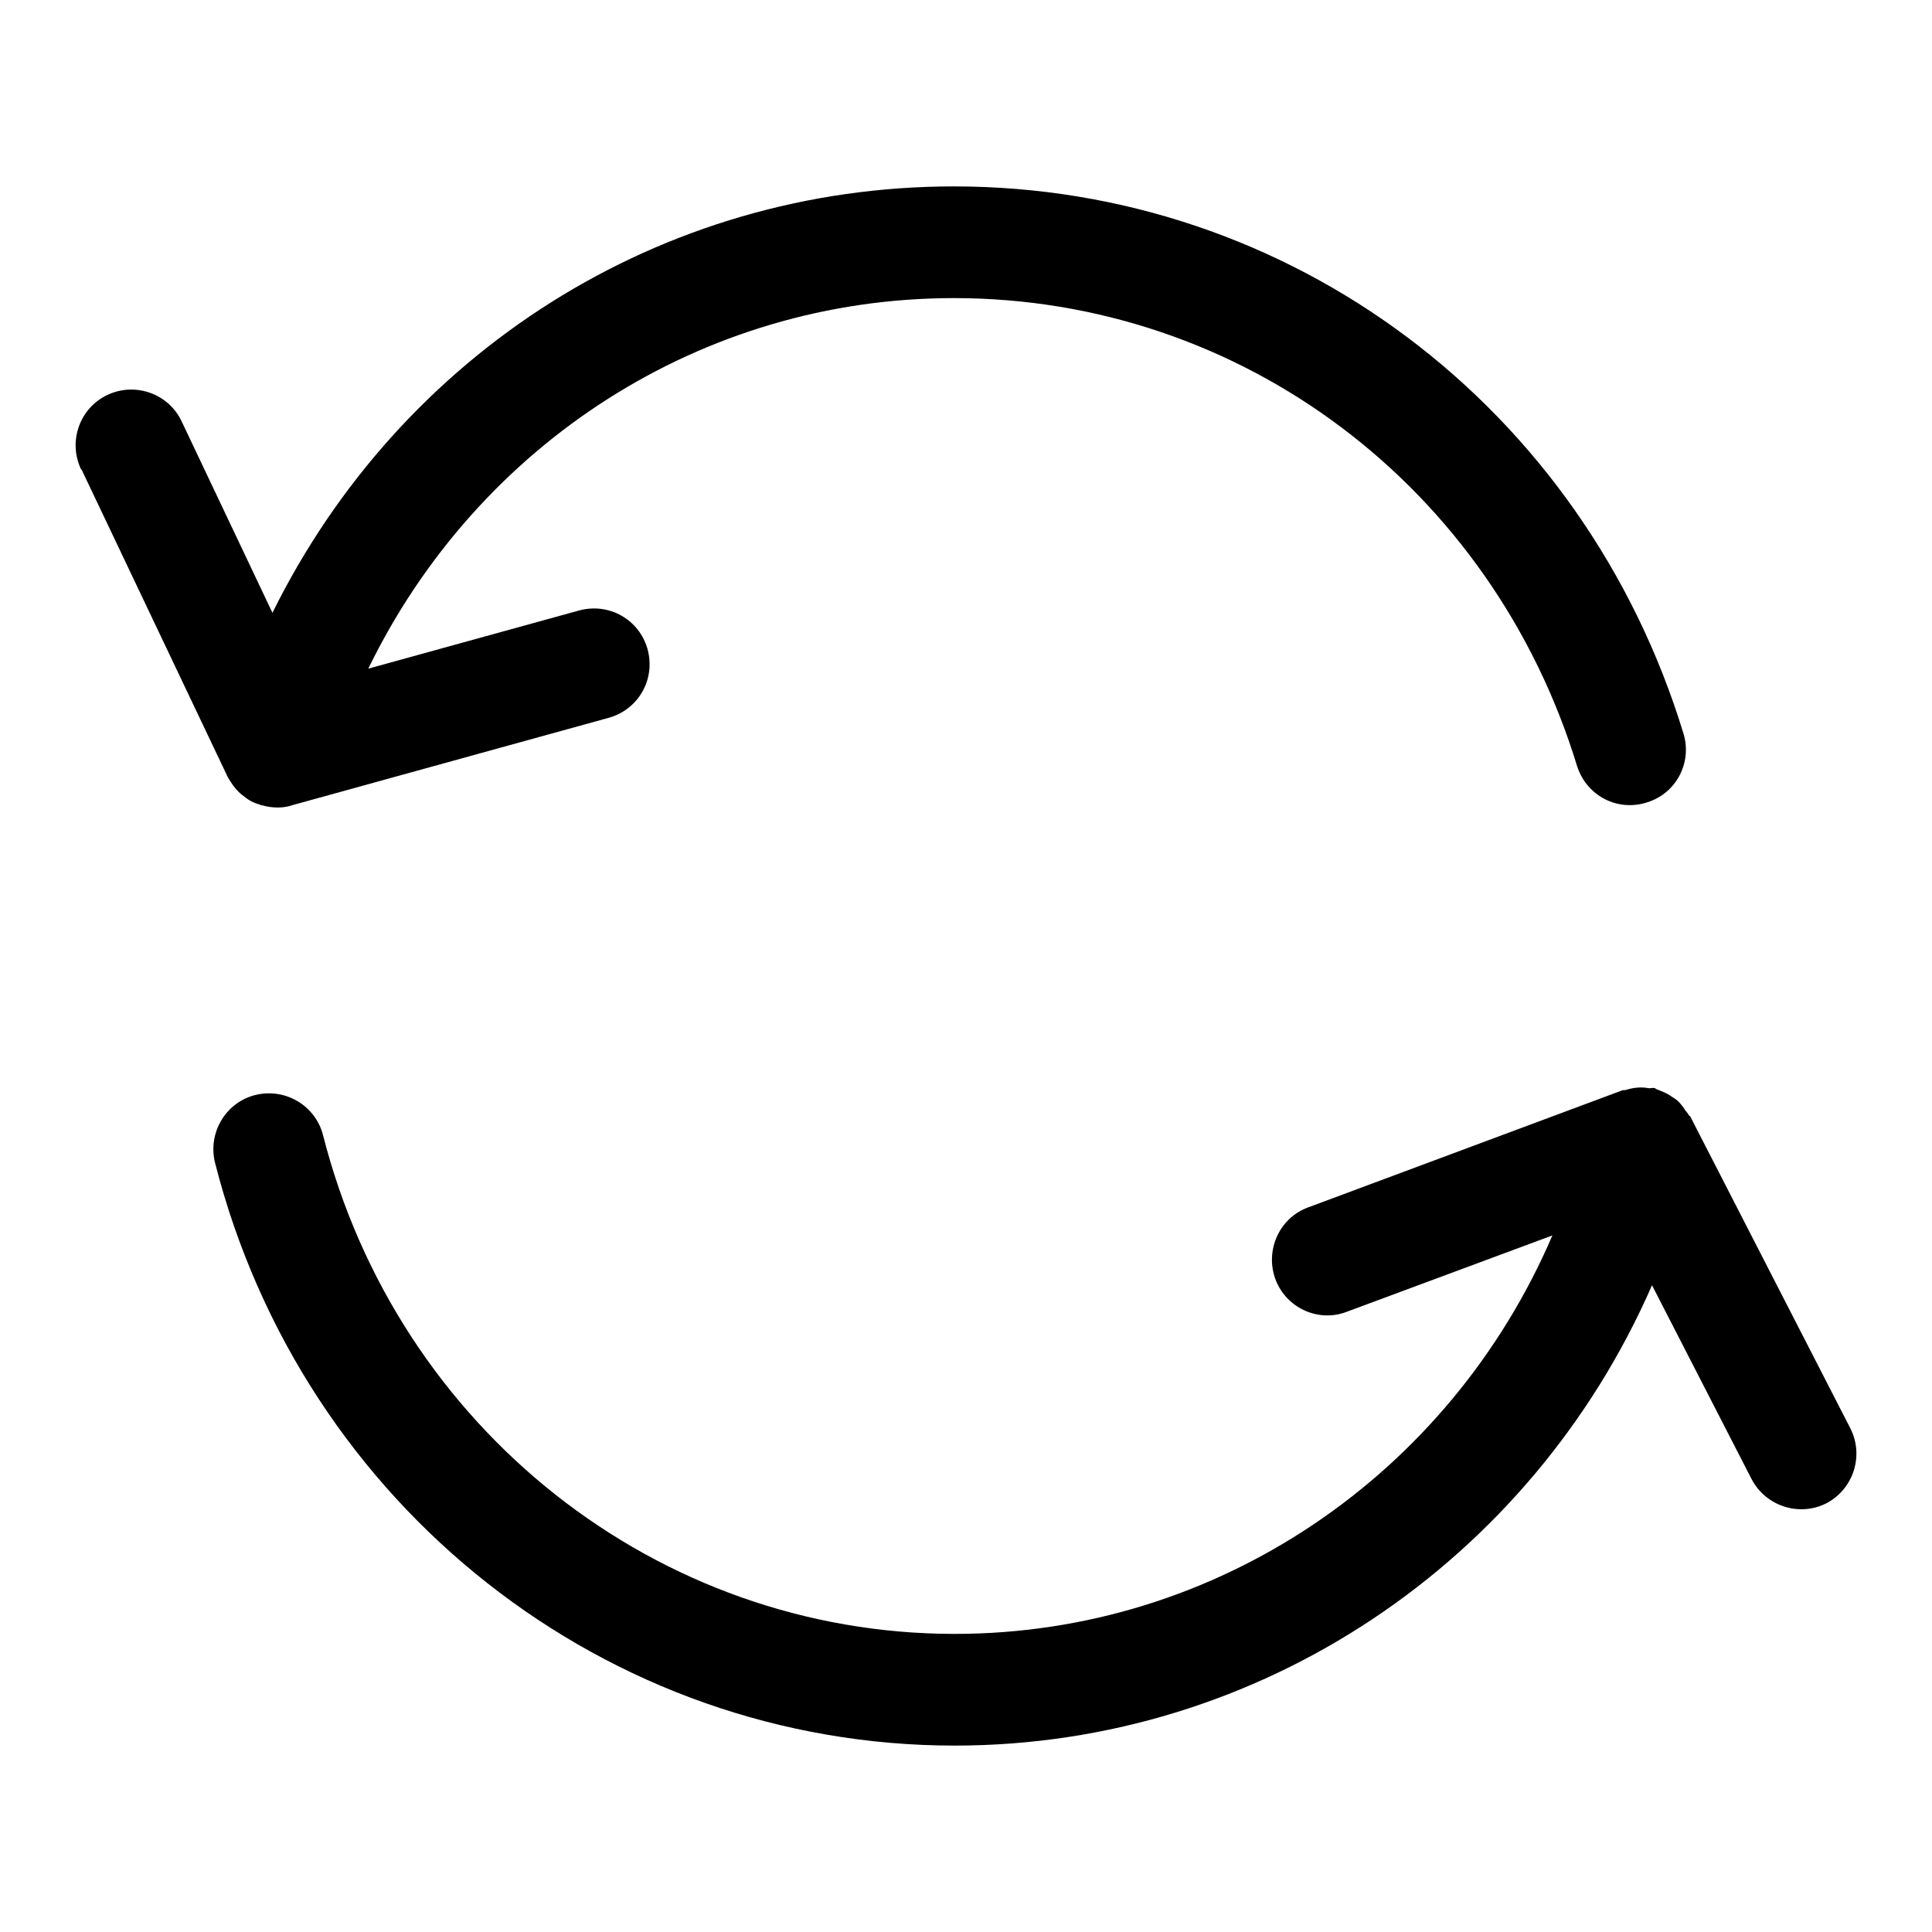 <?xml version="1.0" encoding="utf-8"?>
<!-- Svg Vector Icons : http://www.onlinewebfonts.com/icon -->
<!DOCTYPE svg PUBLIC "-//W3C//DTD SVG 1.1//EN" "http://www.w3.org/Graphics/SVG/1.1/DTD/svg11.dtd">
<svg version="1.1" xmlns="http://www.w3.org/2000/svg" xmlns:xlink="http://www.w3.org/1999/xlink" x="0px" y="0px" viewBox="0 0 256 256" enable-background="new 0 0 256 256" xml:space="preserve">
<g> <path fill="#000000" d="M224,148c0-0.1-0.1-0.1-0.2-0.2c-0.2-0.4-0.5-0.6-0.7-1c-0.3-0.4-0.6-0.8-1-1.1c-0.3-0.2-0.6-0.4-0.9-0.6 c-0.5-0.3-1-0.5-1.5-0.7c-0.1,0-0.2-0.1-0.4-0.2c-0.3-0.1-0.5,0-0.8,0c-1-0.2-2-0.1-3,0.2c-0.2,0.1-0.4,0-0.6,0.1L173.3,160 c-3.8,1.4-5.7,5.7-4.3,9.5c1.4,3.8,5.7,5.8,9.5,4.3l27.2-10.1c-13.6,31.7-44.4,52.8-79.2,52.8c-39.4,0-73.8-27.2-83.7-66.1 c-1-3.9-5-6.3-9-5.3c-3.9,1-6.3,5-5.3,9c11.6,45.5,51.9,77.2,98,77.2c40.5,0,76.4-24.4,92.4-61l13.2,25.7c1.9,3.6,6.3,5,9.9,3.2 c0,0,0,0,0,0c3.6-1.9,5-6.3,3.2-9.9c0,0,0,0,0,0L224,148z M126.4,39.5c38.1,0,71.3,25,82.6,62.1c1.3,3.9,5.4,6,9.3,4.7 c3.8-1.2,5.9-5.2,4.8-9c-13.2-43.4-52.1-72.6-96.7-72.6c-38.9,0-73.3,22.1-90.3,56.5L24.1,55.9c-1.7-3.7-6.1-5.3-9.8-3.6 c-3.7,1.7-5.3,6.1-3.6,9.8c0,0,0,0.1,0.1,0.1l19.3,40.6c0,0.1,0.1,0.1,0.1,0.2c0.1,0.2,0.2,0.3,0.3,0.5c0.5,0.8,1.1,1.5,1.8,2 c0.6,0.5,1.3,0.9,2.1,1.1c0.1,0,0.1,0.1,0.2,0.1l0.1,0c0.7,0.2,1.4,0.3,2.1,0.3h0c0.7,0,1.3-0.1,1.9-0.3l42-11.6 c3.9-1.1,6.2-5.1,5.1-9.1c-1.1-3.9-5.1-6.2-9.1-5.1l-27.9,7.7C63.3,58.8,93,39.5,126.4,39.5z"/></g>
</svg>